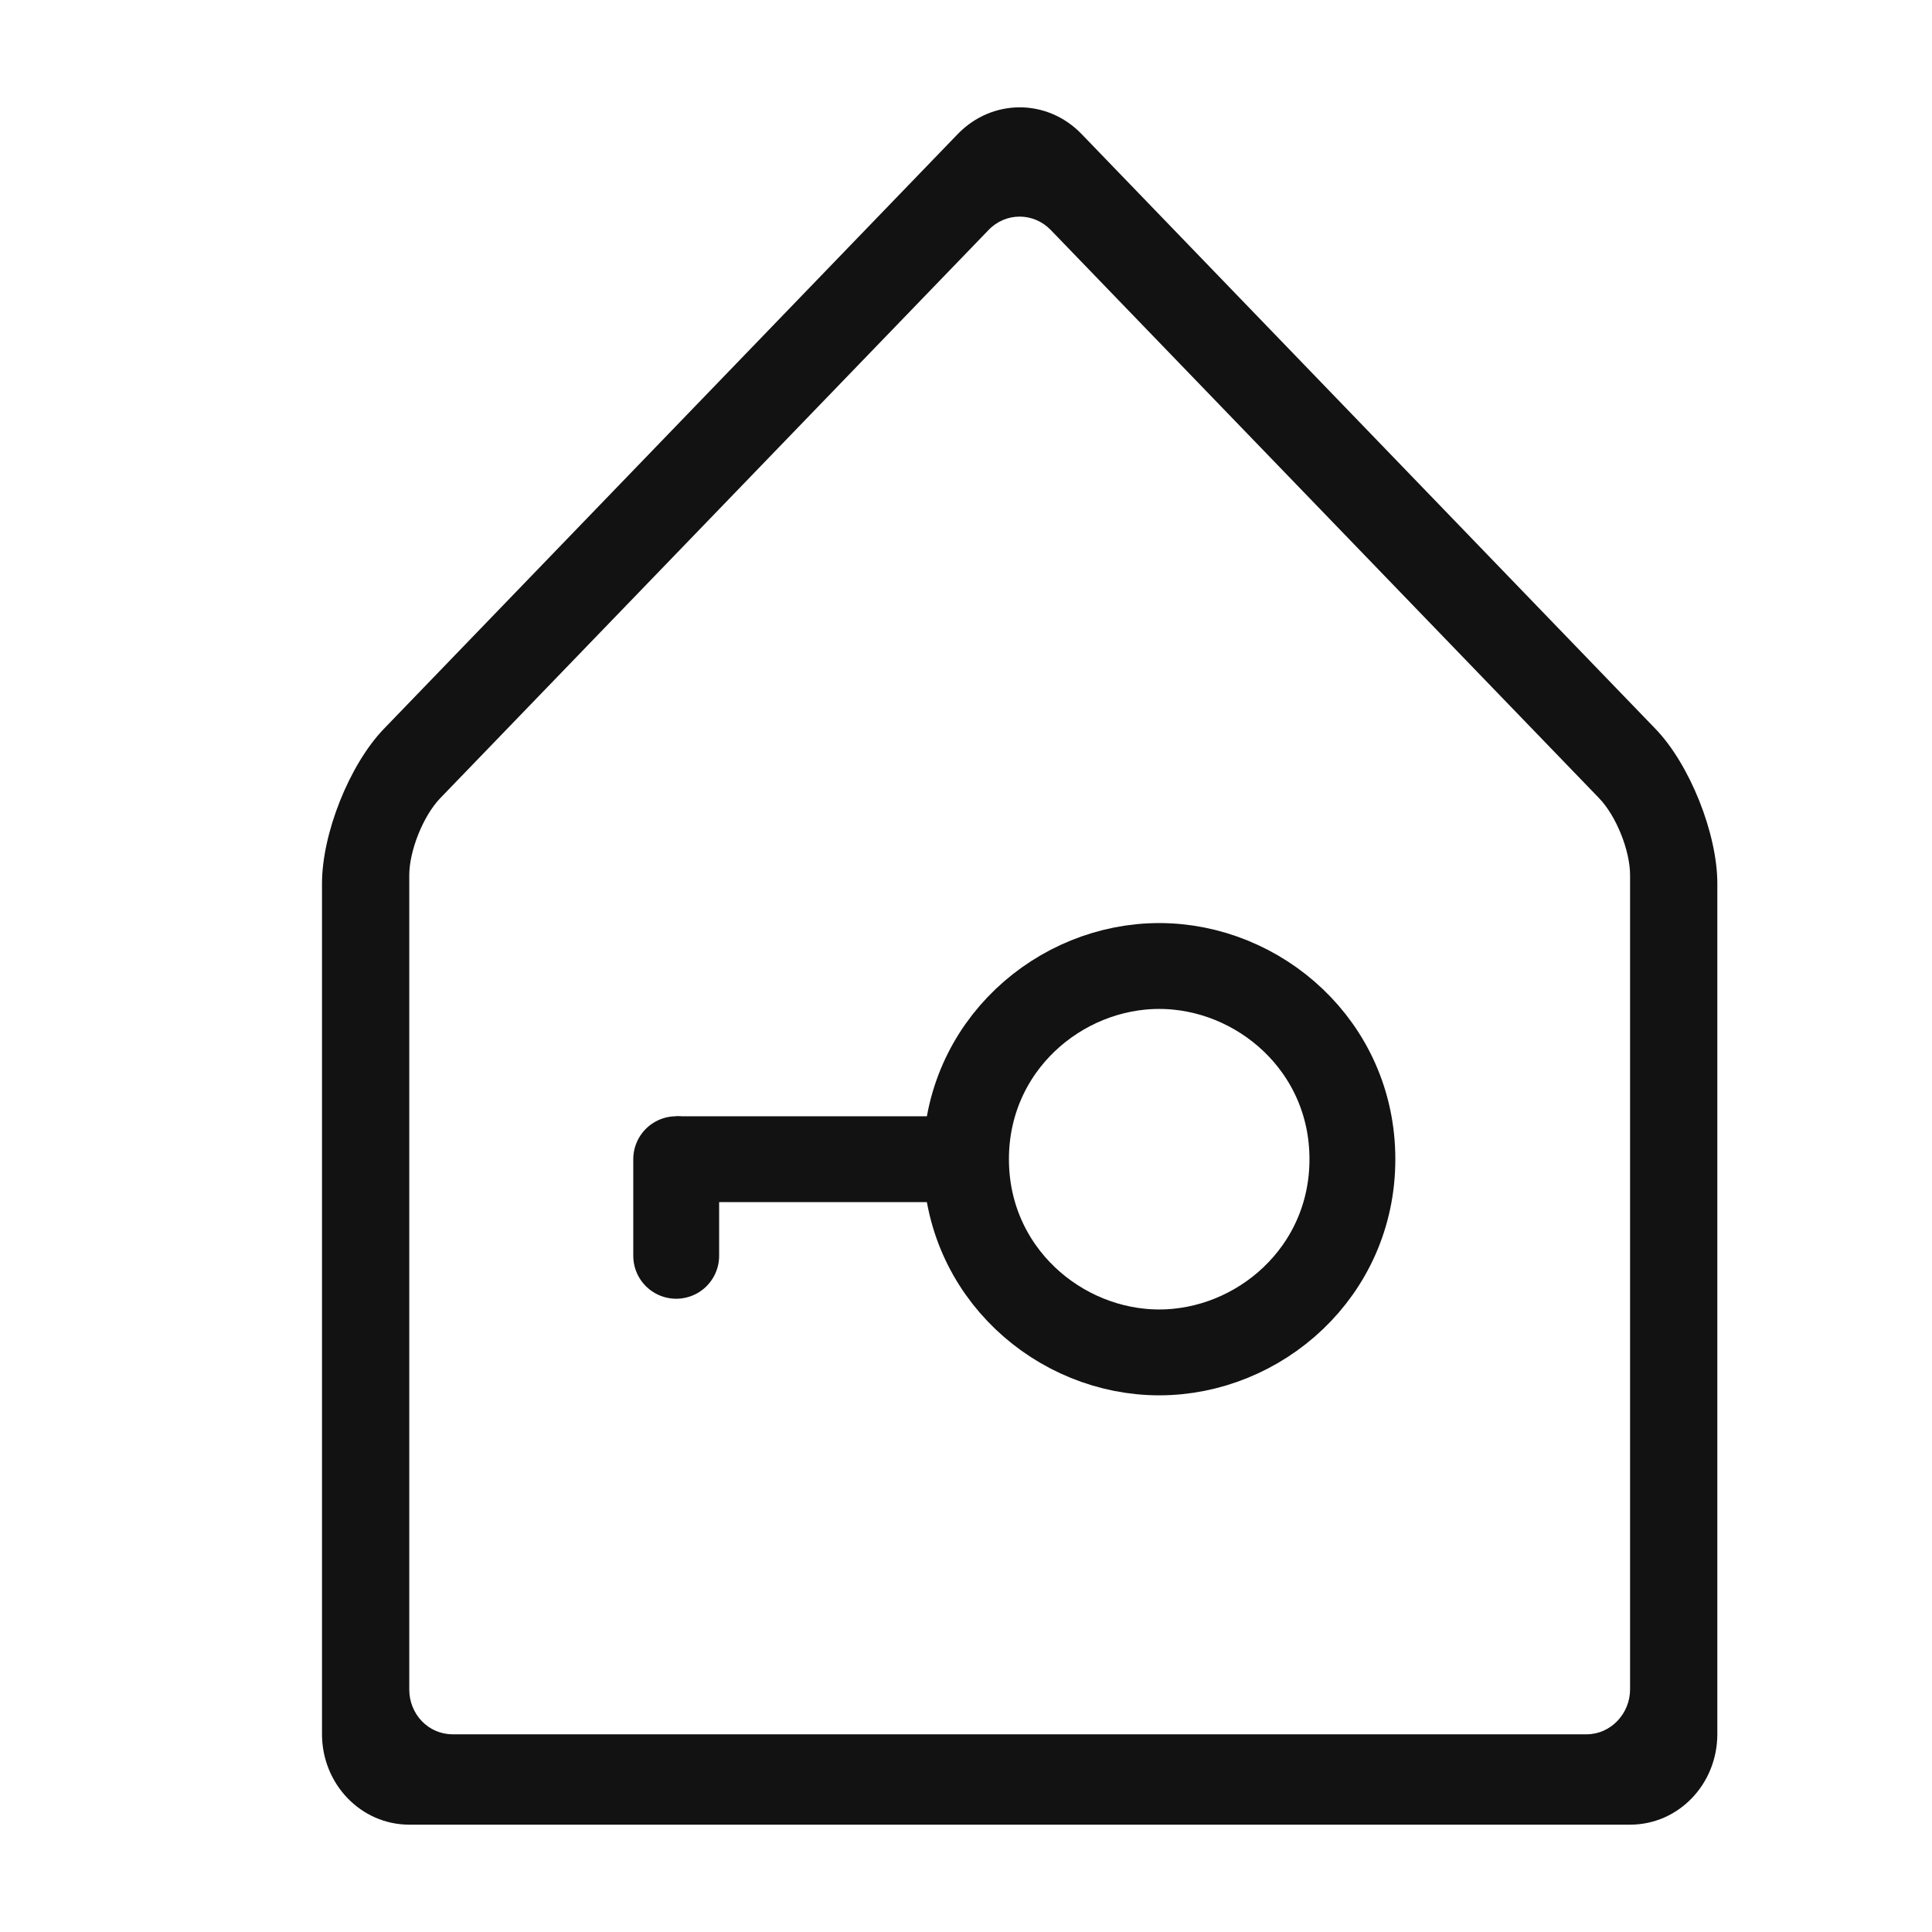 <svg width="18" height="18" viewBox="0 0 18 18" fill="none" xmlns="http://www.w3.org/2000/svg">
<path d="M4.102 7.436C3.942 7.602 3.813 7.928 3.813 8.154V15.74C3.813 15.971 3.991 16.158 4.217 16.158H14.783C15.006 16.158 15.187 15.966 15.187 15.74V8.154C15.187 7.924 15.058 7.602 14.898 7.436L9.79 2.143C9.63 1.977 9.37 1.976 9.21 2.143L4.102 7.436ZM3 8.232C3 7.766 3.255 7.124 3.577 6.79L8.923 1.249C9.242 0.919 9.755 0.915 10.077 1.249L15.423 6.79C15.742 7.12 16 7.765 16 8.232V16.156C16 16.622 15.639 17 15.187 17H3.813C3.364 17 3 16.623 3 16.156L3 8.232Z" fill="#121212"/>
<path d="M12.6 10.8C12.6 11.854 11.729 12.6 10.8 12.6C9.871 12.6 9 11.854 9 10.8C9 9.746 9.871 9 10.8 9C11.729 9 12.6 9.746 12.6 10.8Z" stroke="#121212" stroke-width="0.8"/>
<path d="M9 10.8H6.3" stroke="#121212" stroke-width="0.8" stroke-linejoin="round"/>
<path d="M6.3 10.8V11.7" stroke="#121212" stroke-width="0.8" stroke-linecap="round" stroke-linejoin="round"/>
</svg>
